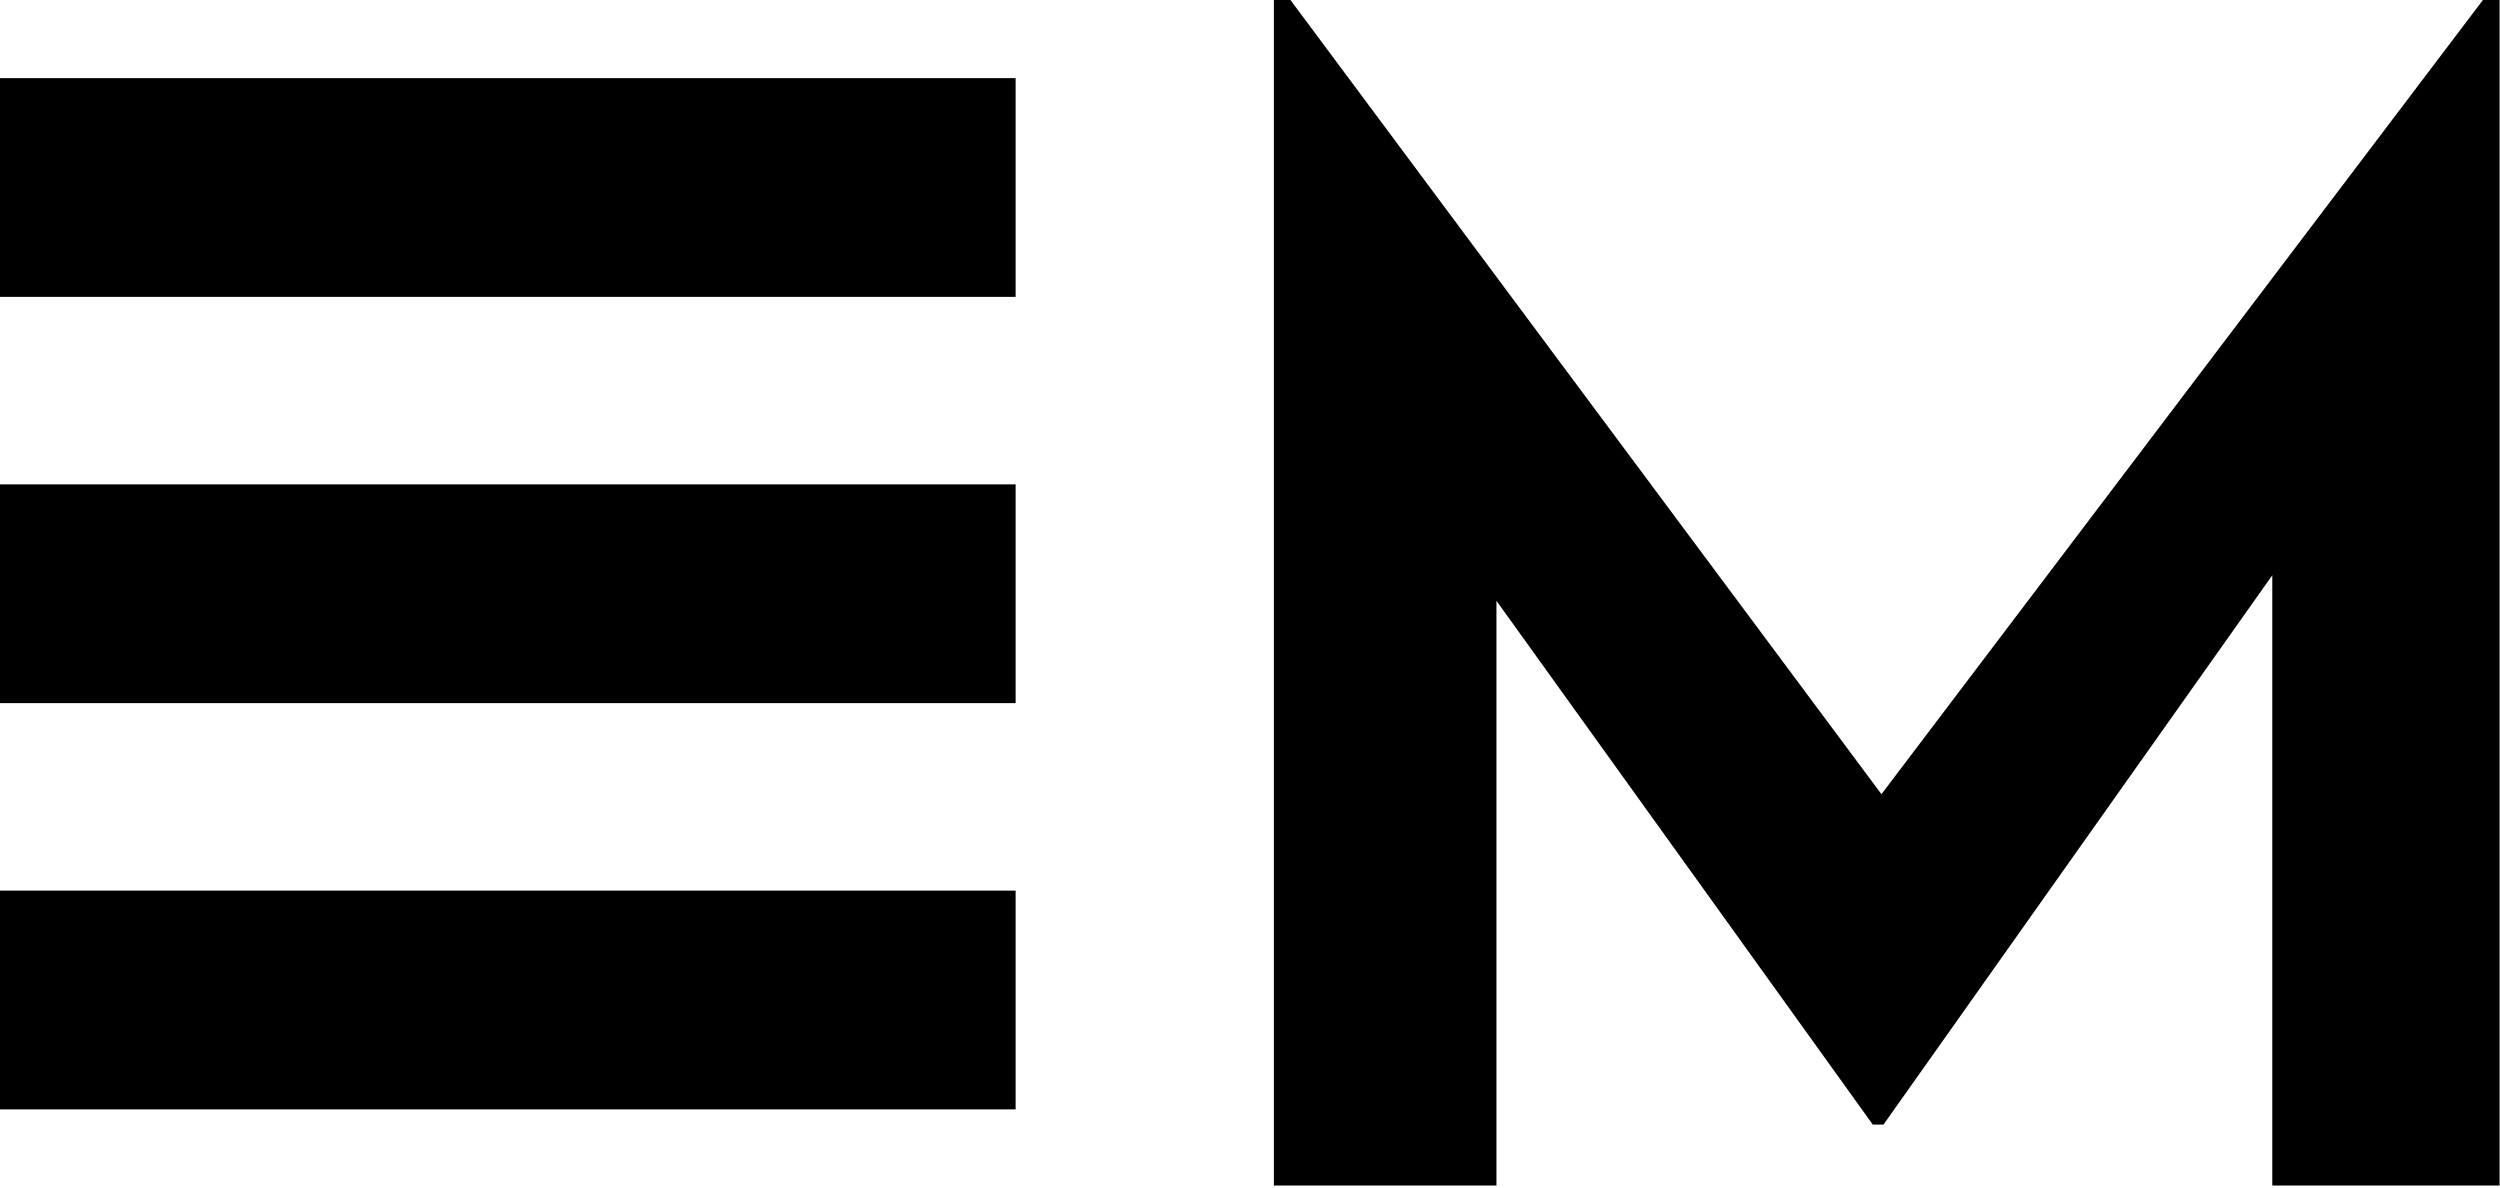 <?xml version="1.0" encoding="UTF-8"?>
<svg xmlns="http://www.w3.org/2000/svg" class="mt-2 mb-2" width="160px" height="76px" viewBox="0 0 160 76" version="1.1">
  <g stroke="none" stroke-width="1" fill="none" fill-rule="evenodd">
    <g fill="#000">
      <g>
        <rect x="0" y="5" width="65" height="14"></rect>
        <rect x="0" y="31" width="65" height="14"></rect>
        <rect x="0" y="57" width="65" height="14"></rect>
      </g>
    </g>
  </g>
  <g transform="translate(84,0)" id="svgGroup" stroke-linecap="round" fill-rule="nonzero" font-size="9pt" stroke="#000" stroke-width="0.25mm" fill="#000" style="stroke:#000;stroke-width:0.25mm;fill:#000">
    <path d="M 11.3 75.4 L -2 75.4 L -2 0 L -2 0 L 39.3 55.5 L 34.3 54.4 L 75.5 0 L 75.5 0 L 75.5 75.4 L 61.9 75.4 L 61.9 26.3 L 62.7 34.2 L 36.3 71.5 L 36.1 71.5 L 9.3 34.2 L 11.3 26.8 L 11.3 75.4 Z"></path>
  </g>
</svg>
